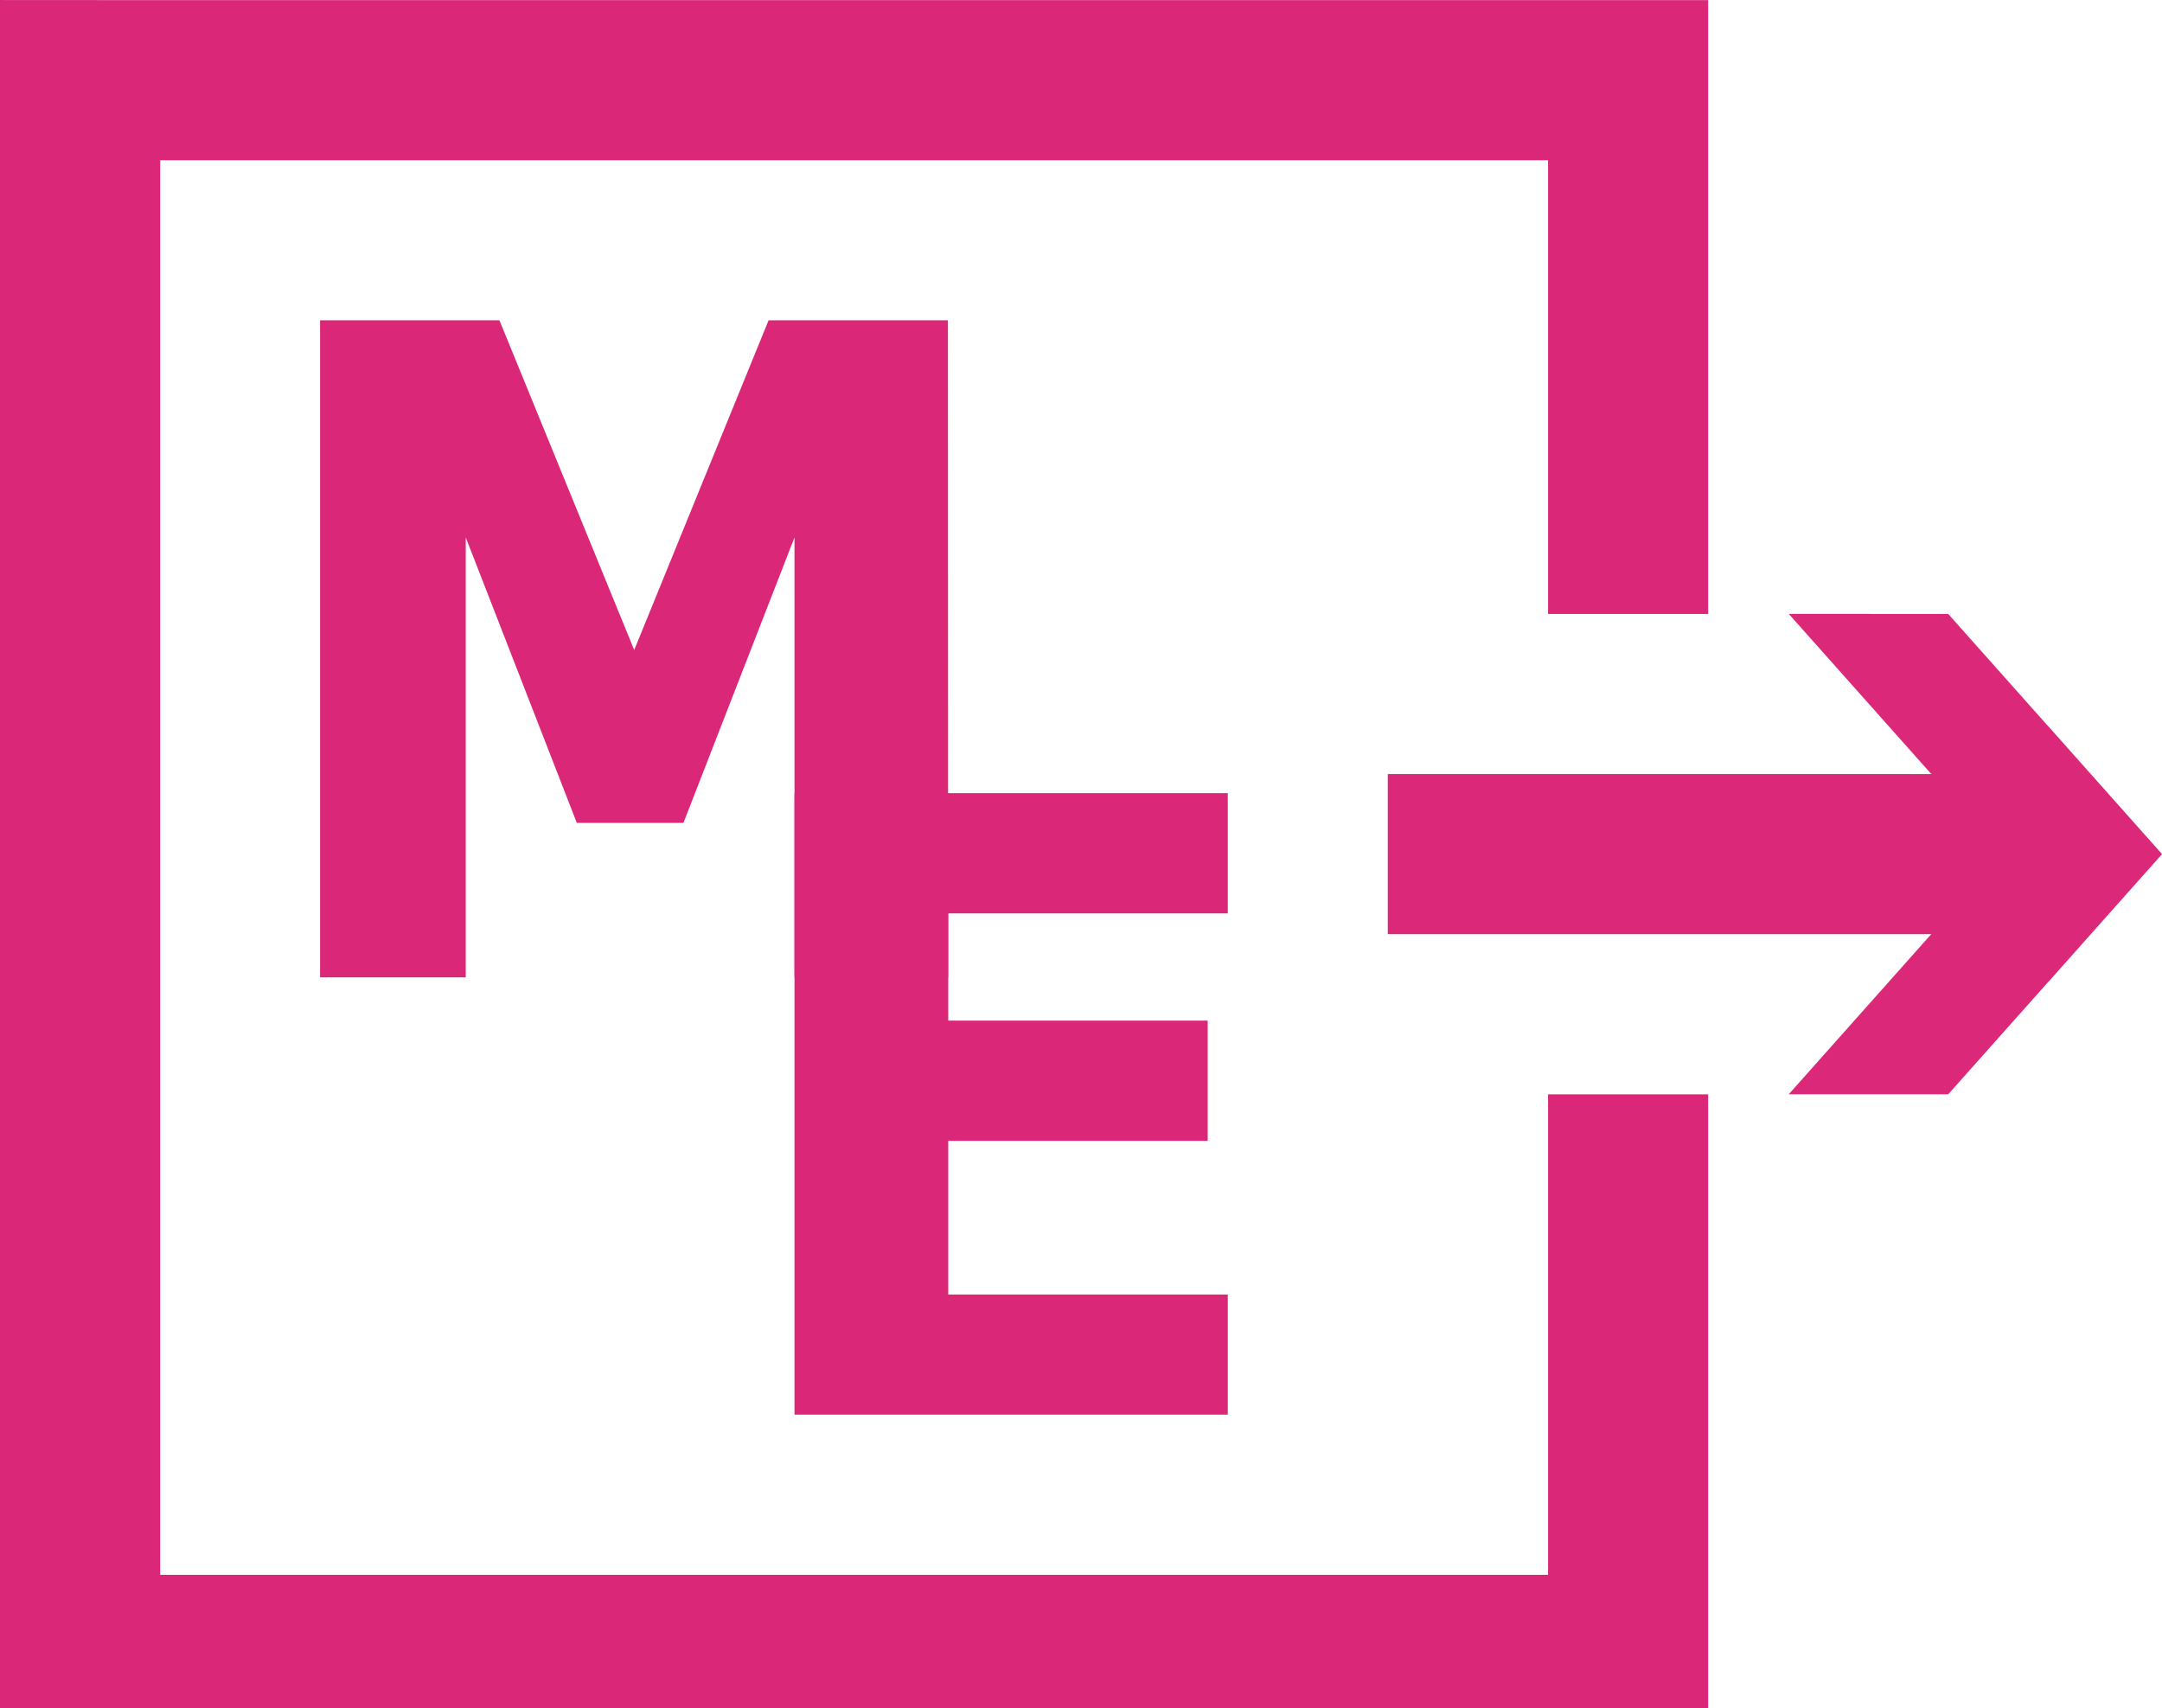 <?xml version="1.0" encoding="UTF-8"?>
<svg width="81.002" height="64" version="1.1" viewBox="0 0 21.432 16.933" xmlns="http://www.w3.org/2000/svg">
 <g>
  <rect x="13.757" y="7.673" width="6.615" height="1.587" fill="#db2878" style="paint-order:normal"/>
  <path d="m17.732 6.085 2.119 2.381-2.119 2.381h1.581l0.996-1.119 5.29e-4 5.29e-4 0.33-0.371 0.792-0.89-5.02e-4 -1e-3 5.02e-4 -1e-3 -0.792-0.89-0.33-0.371-5.29e-4 5.29e-4 -0.996-1.119z" fill="#db2878" style="paint-order:normal"/>
  <g fill="#db2777">
   <path d="m9.399 9.688h-1.523v-4.361l-1.101 2.83h-1.057l-1.101-2.83v4.361h-1.444v-6.513h1.778l1.336 3.268 1.332-3.268h1.778z"/>
   <path d="m12.171 14.023h-4.295v-6.161h4.295v1.192h-2.771v1.063h2.572v1.192h-2.572v1.523h2.771z"/>
   <path d="m2.3333e-6 2e-6v16.933h16.933v-6.085h-1.587v4.763h-13.758v-14.023h13.758v4.498h1.587v-6.085h-15.346z" style="paint-order:normal"/>
  </g>
 </g>
</svg>
